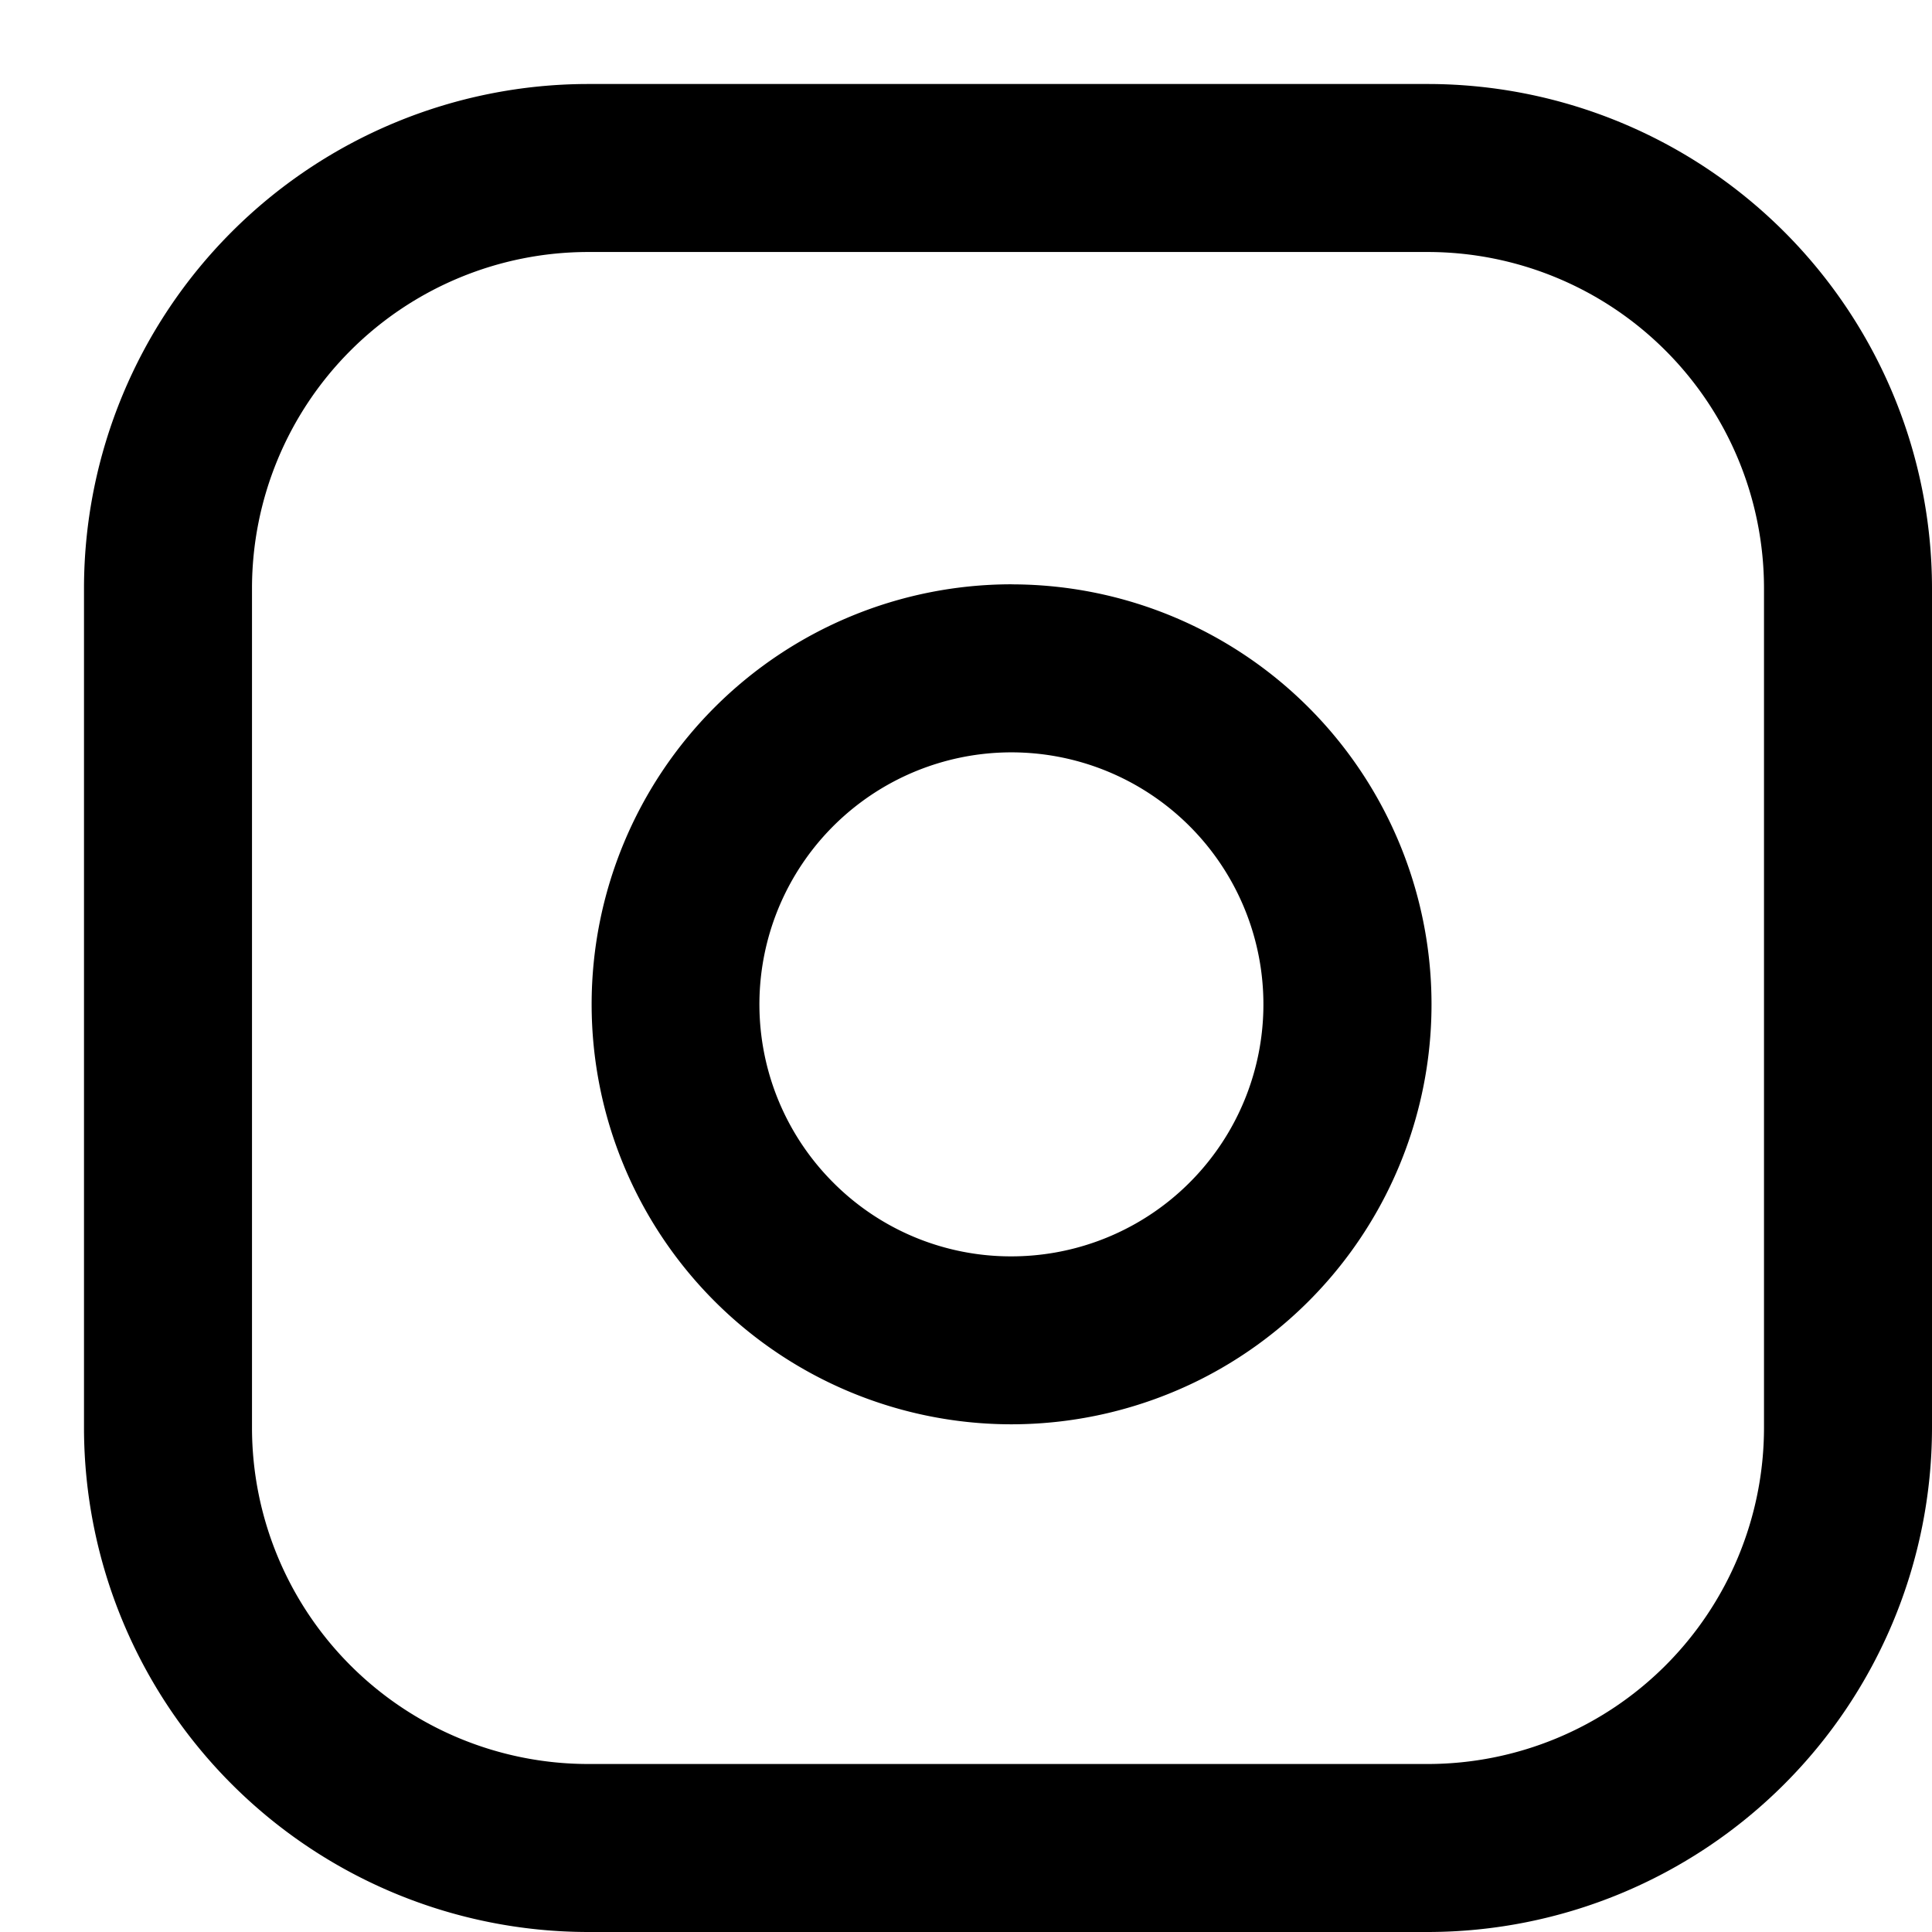 <svg xmlns="http://www.w3.org/2000/svg" width="34.5" height="34.5" viewBox="0 0 34.5 34.5"><path d="M10.5,1.5h15a9.01,9.01,0,0,1,9,9v15a9.01,9.01,0,0,1-9,9h-15a9.01,9.01,0,0,1-9-9v-15A9.01,9.01,0,0,1,10.5,1.5Zm15,30a6.007,6.007,0,0,0,6-6v-15a6.007,6.007,0,0,0-6-6h-15a6.007,6.007,0,0,0-6,6v15a6.007,6.007,0,0,0,6,6Z"/><path d="M18.063,10.435a7.539,7.539,0,0,1,1.1.081,7.5,7.5,0,0,1,2.272,14.118,7.533,7.533,0,0,1-3.37.8,7.5,7.5,0,0,1,0-15Zm0,12a4.5,4.5,0,1,0-3.184-1.318A4.473,4.473,0,0,0,18.067,22.435Z"/><path/></svg>
